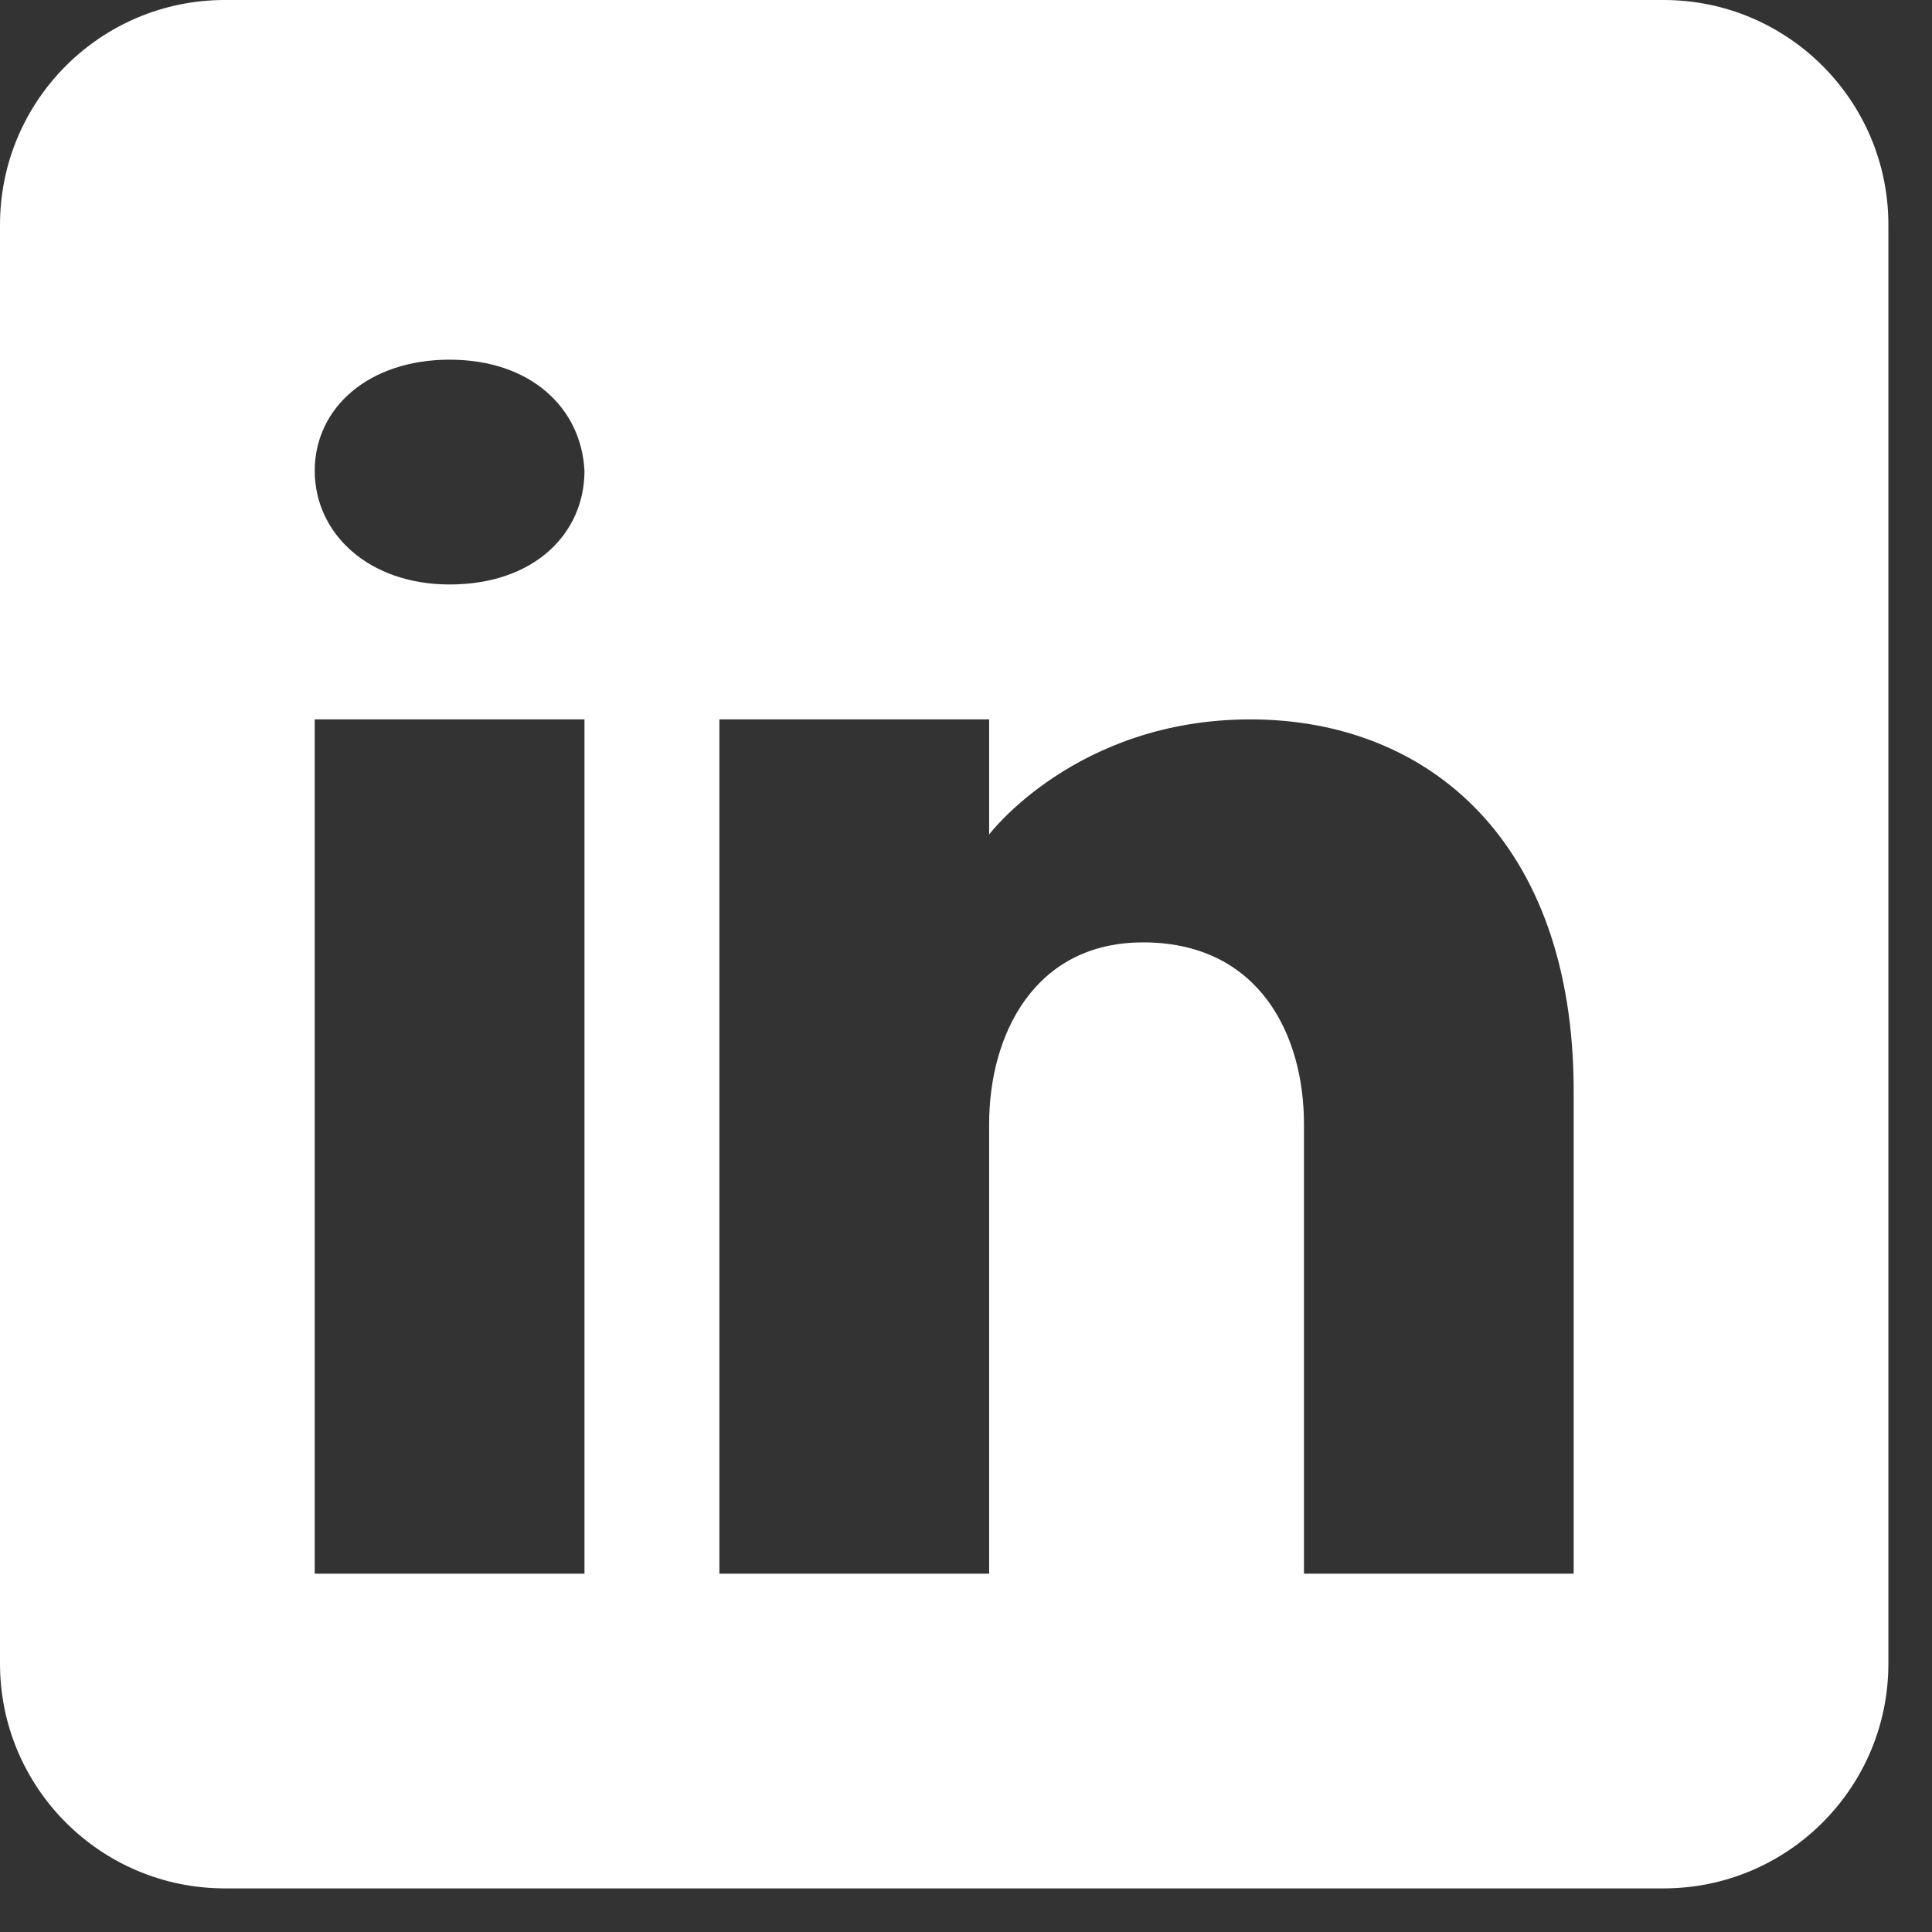 <?xml version="1.0" encoding="UTF-8"?>
<svg xmlns="http://www.w3.org/2000/svg" width="42" height="42" viewBox="0 0 42 42" fill="none">
  <rect x="0" y="0" width="42" height="42" fill="#333333" stroke="none"/>
  <path d="M36.165 -6.10352e-05H4.887C2.189 -6.10352e-05 0 2.189 0 4.887V36.165C0 38.864 2.189 41.052 4.887 41.052H36.165C38.864 41.052 41.052 38.864 41.052 36.165V4.887C41.052 2.189 38.864 -6.10352e-05 36.165 -6.10352e-05ZM12.706 15.639V34.21H6.842V15.639H12.706ZM6.842 10.234C6.842 8.865 8.015 7.819 9.774 7.819C11.533 7.819 12.637 8.865 12.706 10.234C12.706 11.601 11.611 12.706 9.774 12.706C8.015 12.706 6.842 11.601 6.842 10.234ZM34.21 34.21H28.347C28.347 34.21 28.347 25.159 28.347 24.436C28.347 22.481 27.368 20.526 24.924 20.487H24.847C22.481 20.487 21.503 22.5 21.503 24.436C21.503 25.326 21.503 34.21 21.503 34.21H15.639V15.639H21.503V18.141C21.503 18.141 23.39 15.639 27.182 15.639C31.064 15.639 34.21 18.307 34.21 23.712V34.21Z" fill="white"></path>
</svg>
